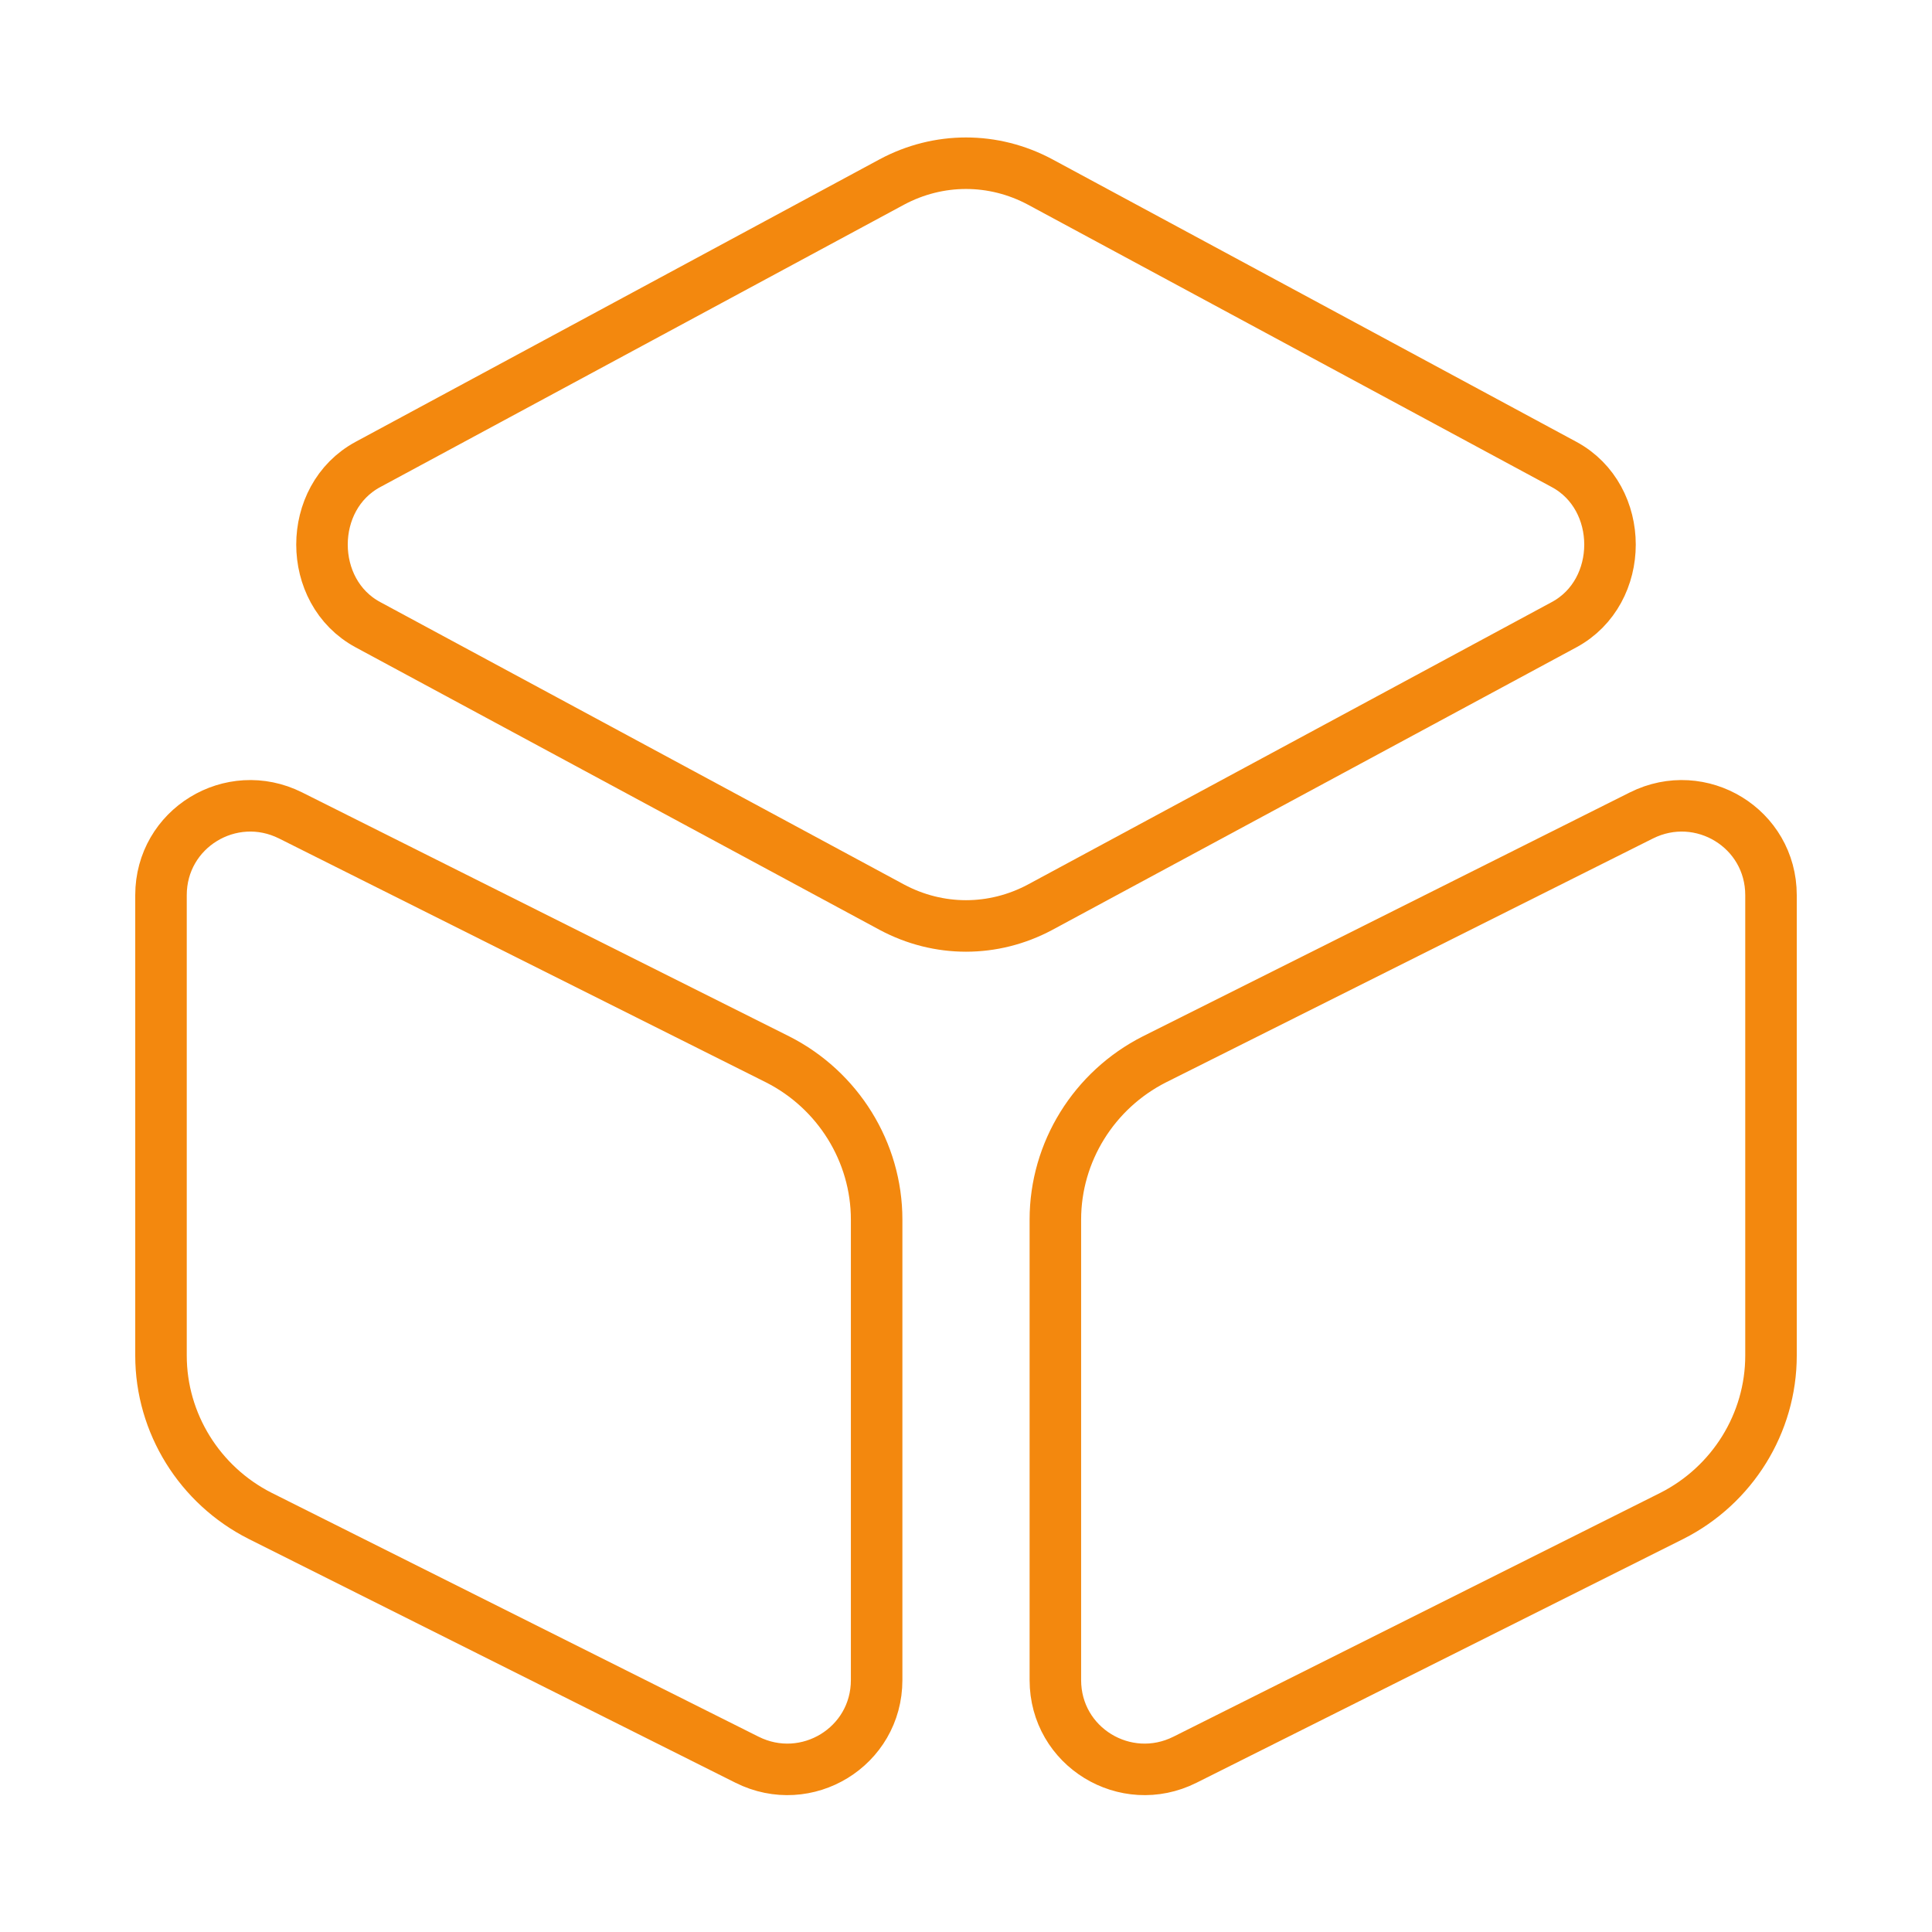 <svg width="150" height="150" viewBox="0 0 150 150" fill="none" xmlns="http://www.w3.org/2000/svg">
<path d="M80.75 14.125L121.438 36.062C126.188 38.625 126.188 45.938 121.438 48.5L80.75 70.438C77.125 72.375 72.875 72.375 69.25 70.438L28.562 48.5C23.812 45.938 23.812 38.625 28.562 36.062L69.25 14.125C72.875 12.188 77.125 12.188 80.75 14.125Z" stroke="#F3880E" stroke-width="4" stroke-linecap="round" stroke-linejoin="round"/>
<path d="M22.562 63.312L60.375 82.25C65.062 84.625 68.062 89.438 68.062 94.688V130.437C68.062 135.625 62.625 138.937 58 136.625L20.188 117.687C15.5 115.312 12.5 110.5 12.5 105.25V69.5C12.5 64.312 17.938 61 22.562 63.312Z" stroke="#F3880E" stroke-width="4" stroke-linecap="round" stroke-linejoin="round"/>
<path d="M127.437 63.312L89.625 82.25C84.938 84.625 81.938 89.438 81.938 94.688V130.437C81.938 135.625 87.375 138.937 92 136.625L129.813 117.687C134.5 115.312 137.5 110.5 137.5 105.25V69.5C137.5 64.312 132.062 61 127.437 63.312Z" stroke="#F3880E" stroke-width="4" stroke-linecap="round" stroke-linejoin="round"/>
</svg>
